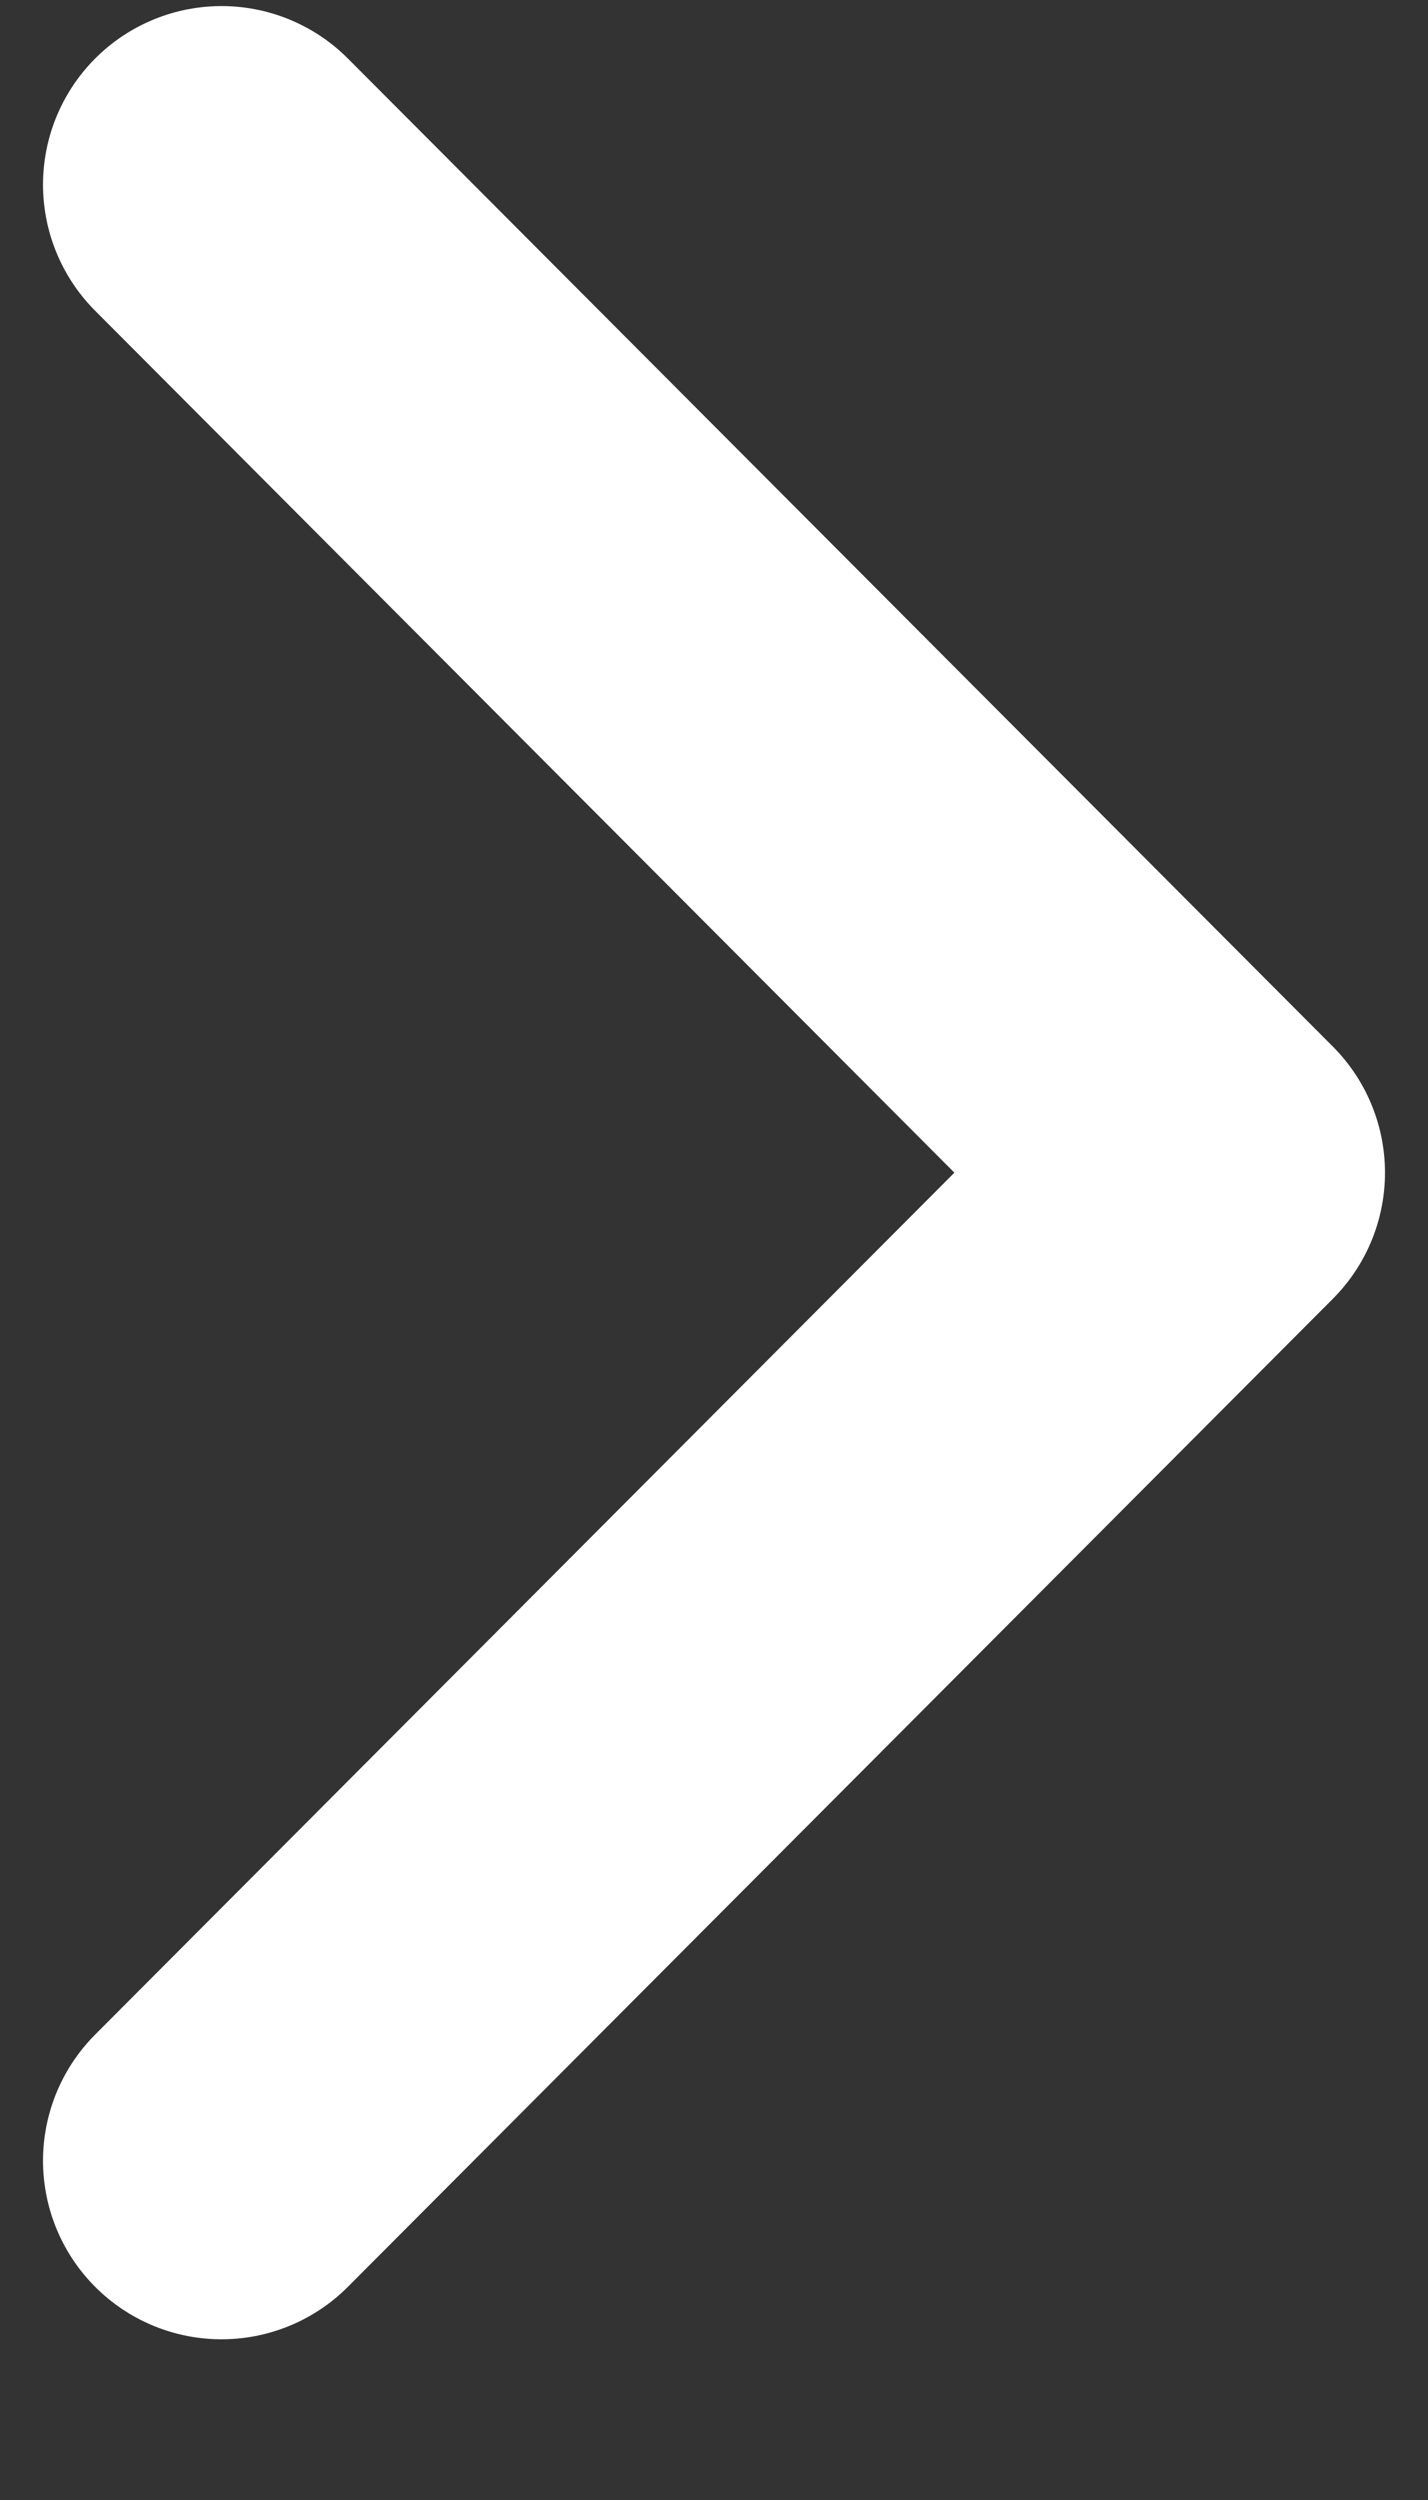 <svg width="8" height="14" viewBox="0 0 8 14" fill="none" xmlns="http://www.w3.org/2000/svg">
<rect x="0" y="0" width="8" height="14" fill="#333333" stroke="none"/>
<path d="M1.241 1.034L6.759 6.567L1.241 12.1" stroke="white" stroke-width="2" stroke-linecap="round" stroke-linejoin="round"/>
</svg>
